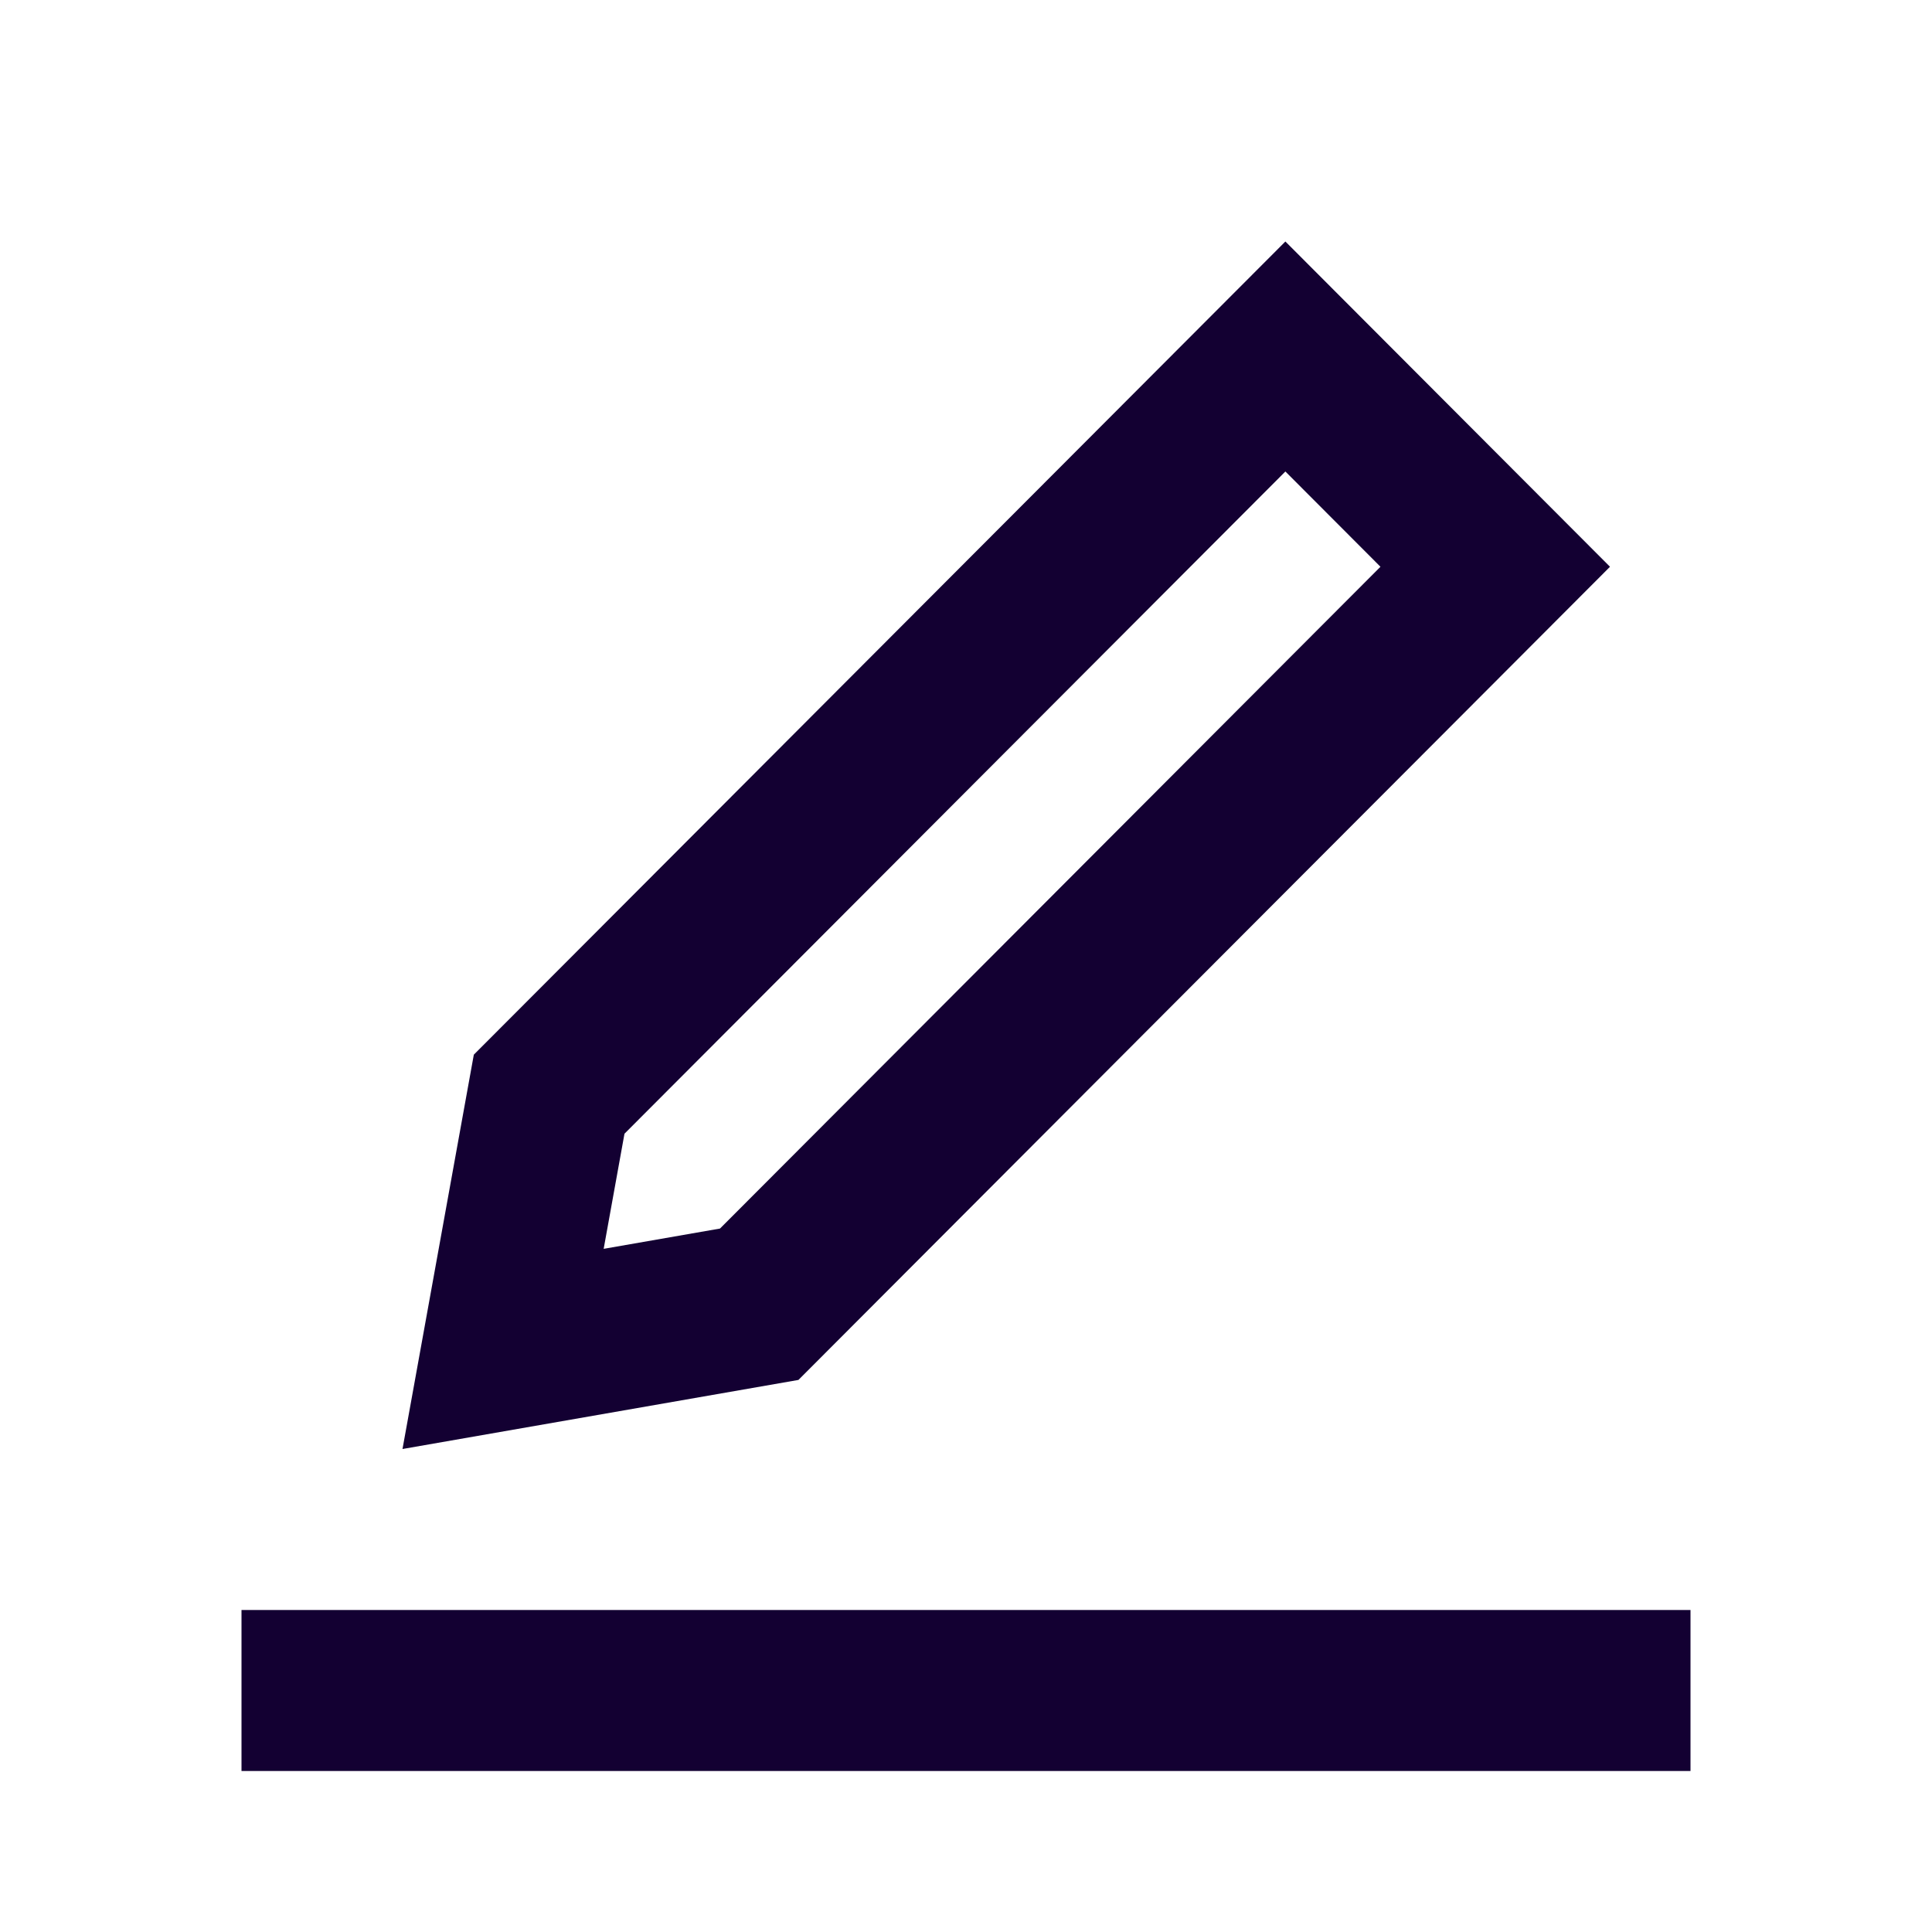 <svg width="48" height="48" viewBox="0 0 48 48" fill="none" xmlns="http://www.w3.org/2000/svg">
<path fill-rule="evenodd" clip-rule="evenodd" d="M40 14.081L31.935 6L11.772 26.203L10 36L19.837 34.284L40 14.081ZM14.998 31.027L15.515 28.167L31.935 11.714L34.297 14.081L17.888 30.523L14.998 31.027ZM42 40H6V44H42V40Z" fill="#130032"/>
</svg>
